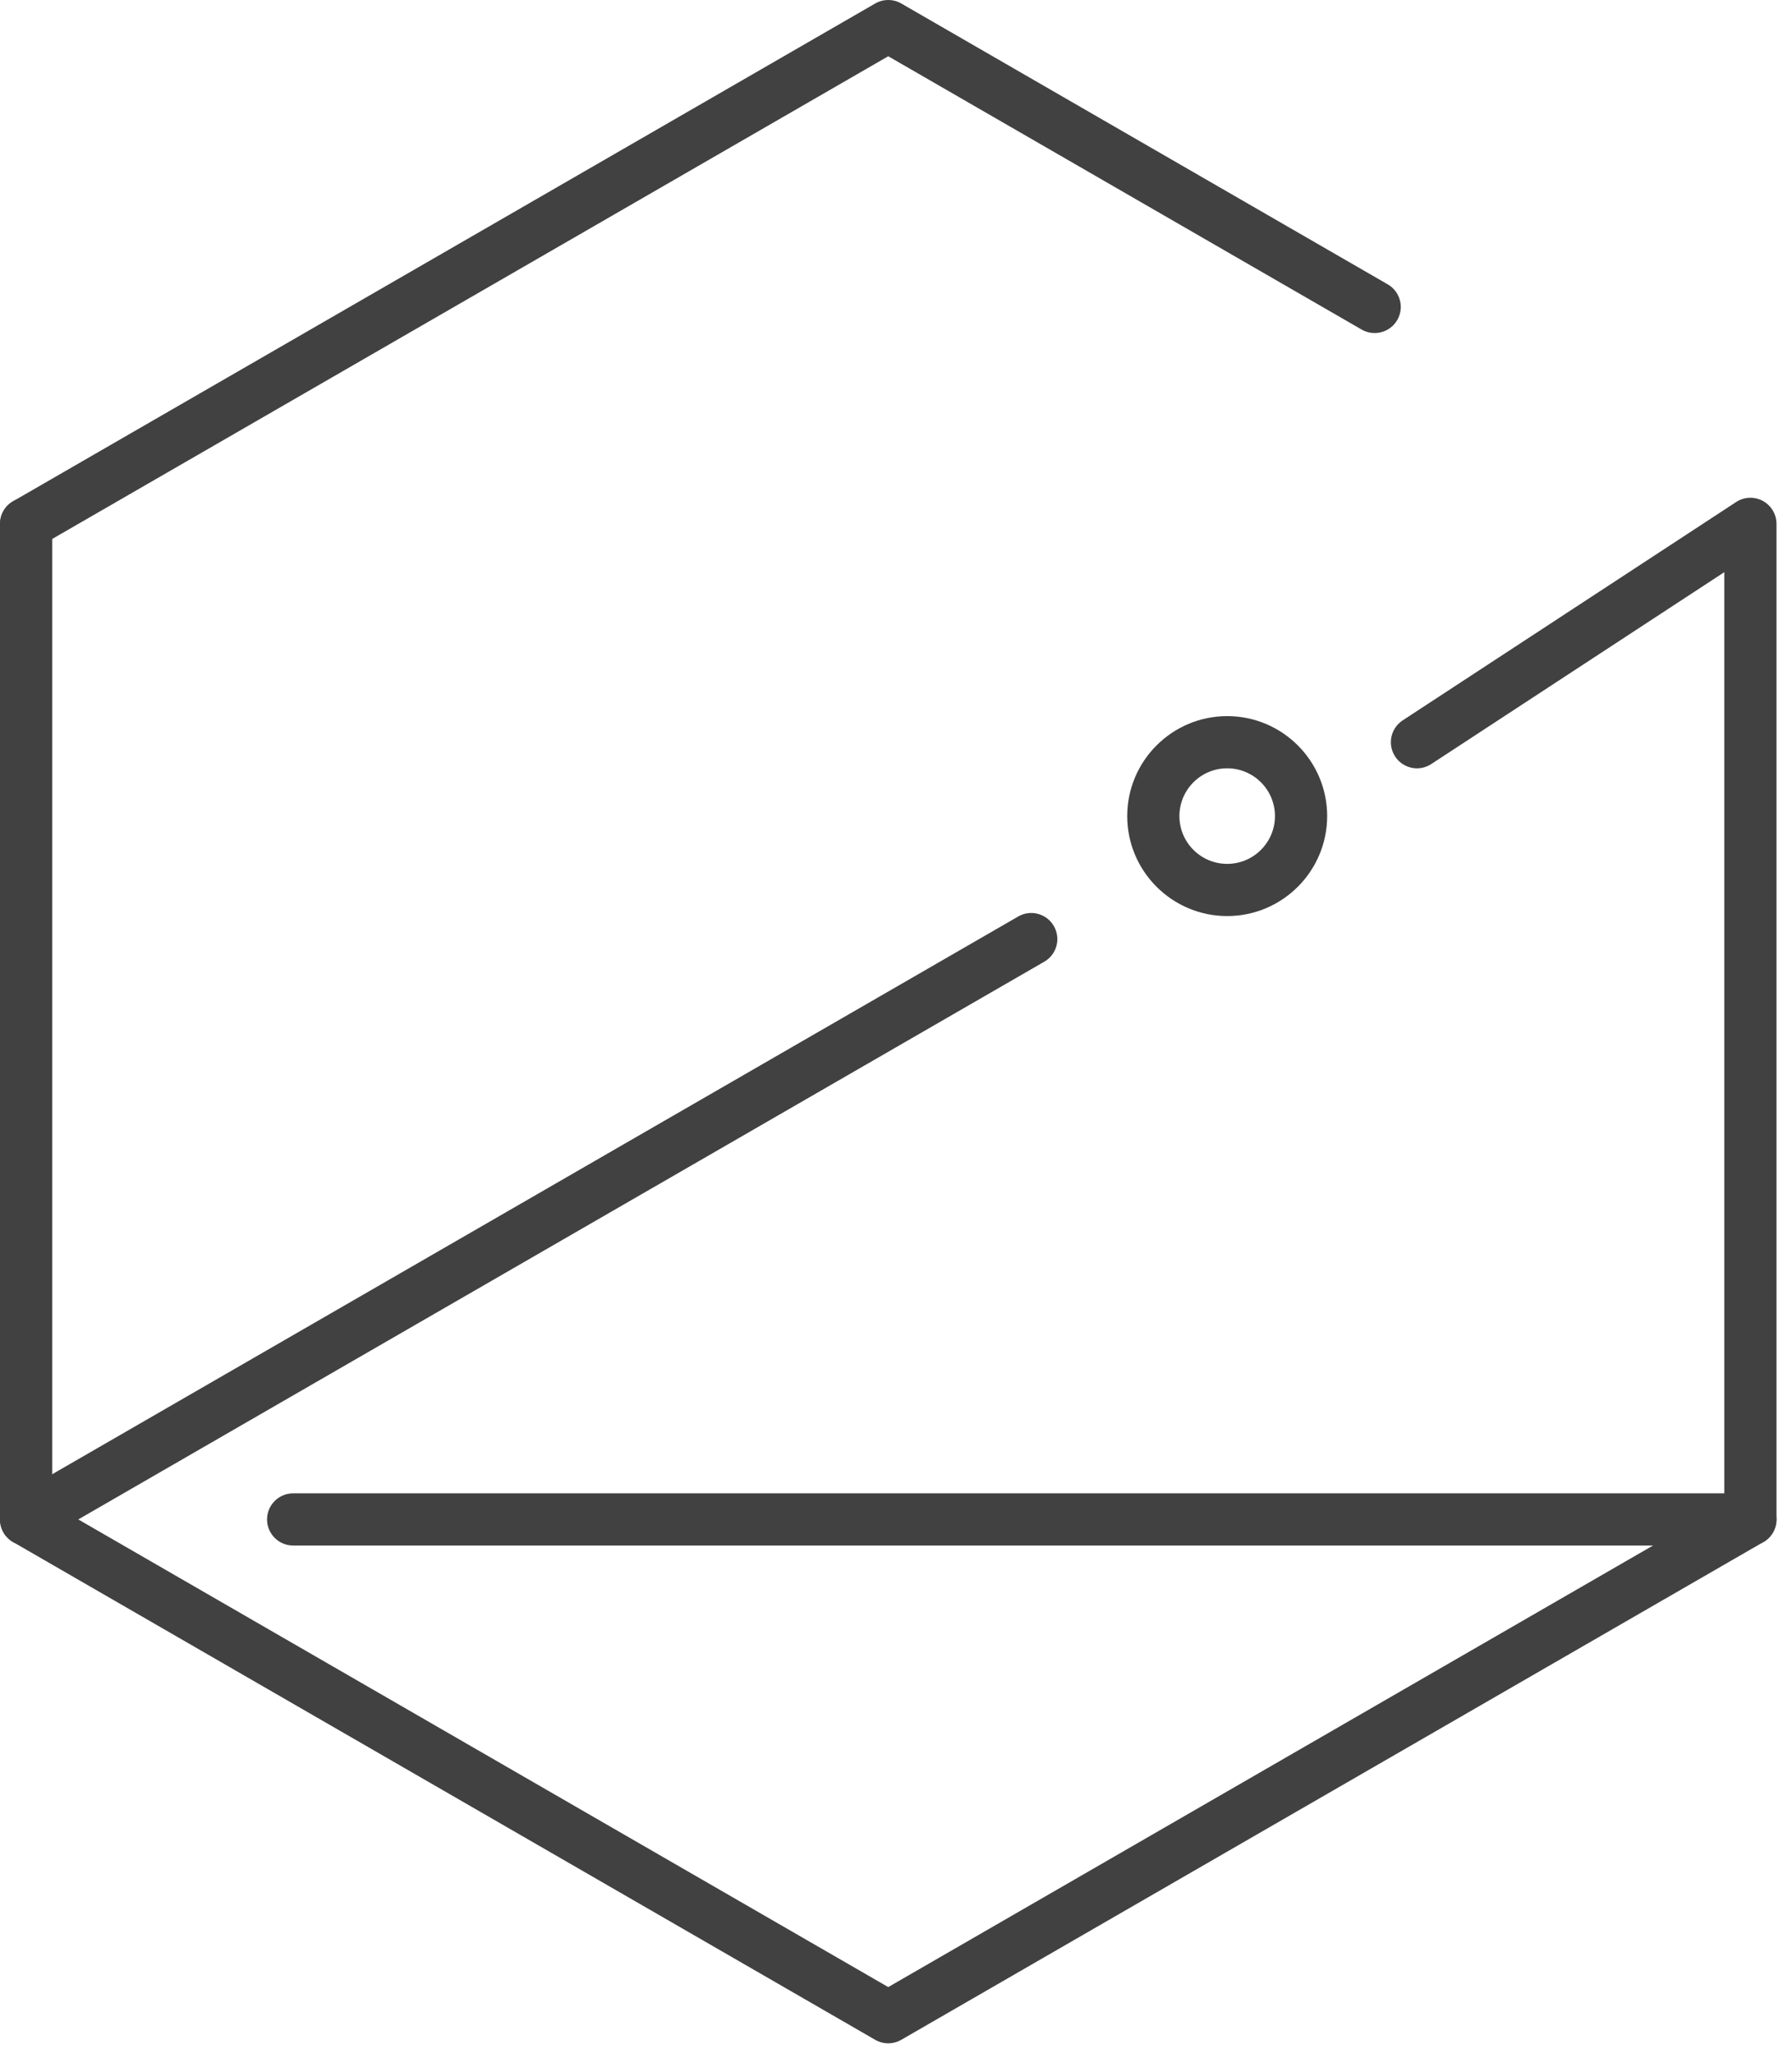 <?xml version="1.0" encoding="UTF-8"?> <svg xmlns="http://www.w3.org/2000/svg" width="103" height="118" viewBox="0 0 103 118" fill="none"> <path d="M1.501 31.61C0.983 31.61 0.479 31.341 0.201 30.86C-0.213 30.142 0.032 29.225 0.75 28.811L50.304 0.201C50.769 -0.067 51.339 -0.067 51.804 0.201L79.763 16.343C80.481 16.757 80.726 17.674 80.312 18.392C79.897 19.11 78.979 19.355 78.263 18.941L51.054 3.233L2.25 31.41C2.014 31.545 1.756 31.61 1.501 31.61Z" fill="#424141"></path> <path d="M51.054 117.44C50.795 117.44 50.536 117.373 50.304 117.239L0.75 88.629C0.286 88.361 0 87.866 0 87.33V30.11C0 29.282 0.672 28.61 1.5 28.61C2.328 28.61 3 29.282 3 30.11V86.464L51.054 114.208L99.109 86.464V32.886L82.265 43.914C81.575 44.368 80.644 44.176 80.189 43.48C79.735 42.788 79.929 41.858 80.623 41.404L99.788 28.855C100.247 28.552 100.838 28.527 101.322 28.79C101.807 29.052 102.109 29.559 102.109 30.109V87.329C102.109 87.865 101.823 88.36 101.359 88.628L51.804 117.238C51.571 117.373 51.312 117.44 51.054 117.44Z" fill="#424141"></path> <path d="M1.501 88.83C0.983 88.83 0.479 88.561 0.201 88.08C-0.213 87.362 0.032 86.445 0.75 86.031L58.523 52.676C59.241 52.261 60.158 52.506 60.572 53.225C60.986 53.943 60.741 54.86 60.023 55.274L2.25 88.629C2.014 88.765 1.756 88.83 1.501 88.83Z" fill="#424141"></path> <path d="M100.608 88.83H16.85C16.022 88.83 15.35 88.158 15.35 87.33C15.35 86.502 16.022 85.83 16.85 85.83H100.608C101.436 85.83 102.108 86.502 102.108 87.33C102.108 88.158 101.437 88.83 100.608 88.83Z" fill="#424141"></path> <path d="M70.536 52.651C67.368 52.651 64.79 50.073 64.79 46.905C64.79 43.737 67.368 41.159 70.536 41.159C73.704 41.159 76.282 43.737 76.282 46.905C76.282 50.073 73.704 52.651 70.536 52.651ZM70.536 44.159C69.021 44.159 67.79 45.39 67.79 46.905C67.79 48.42 69.021 49.651 70.536 49.651C72.051 49.651 73.282 48.419 73.282 46.905C73.282 45.39 72.051 44.159 70.536 44.159Z" fill="#424141"></path> </svg> 